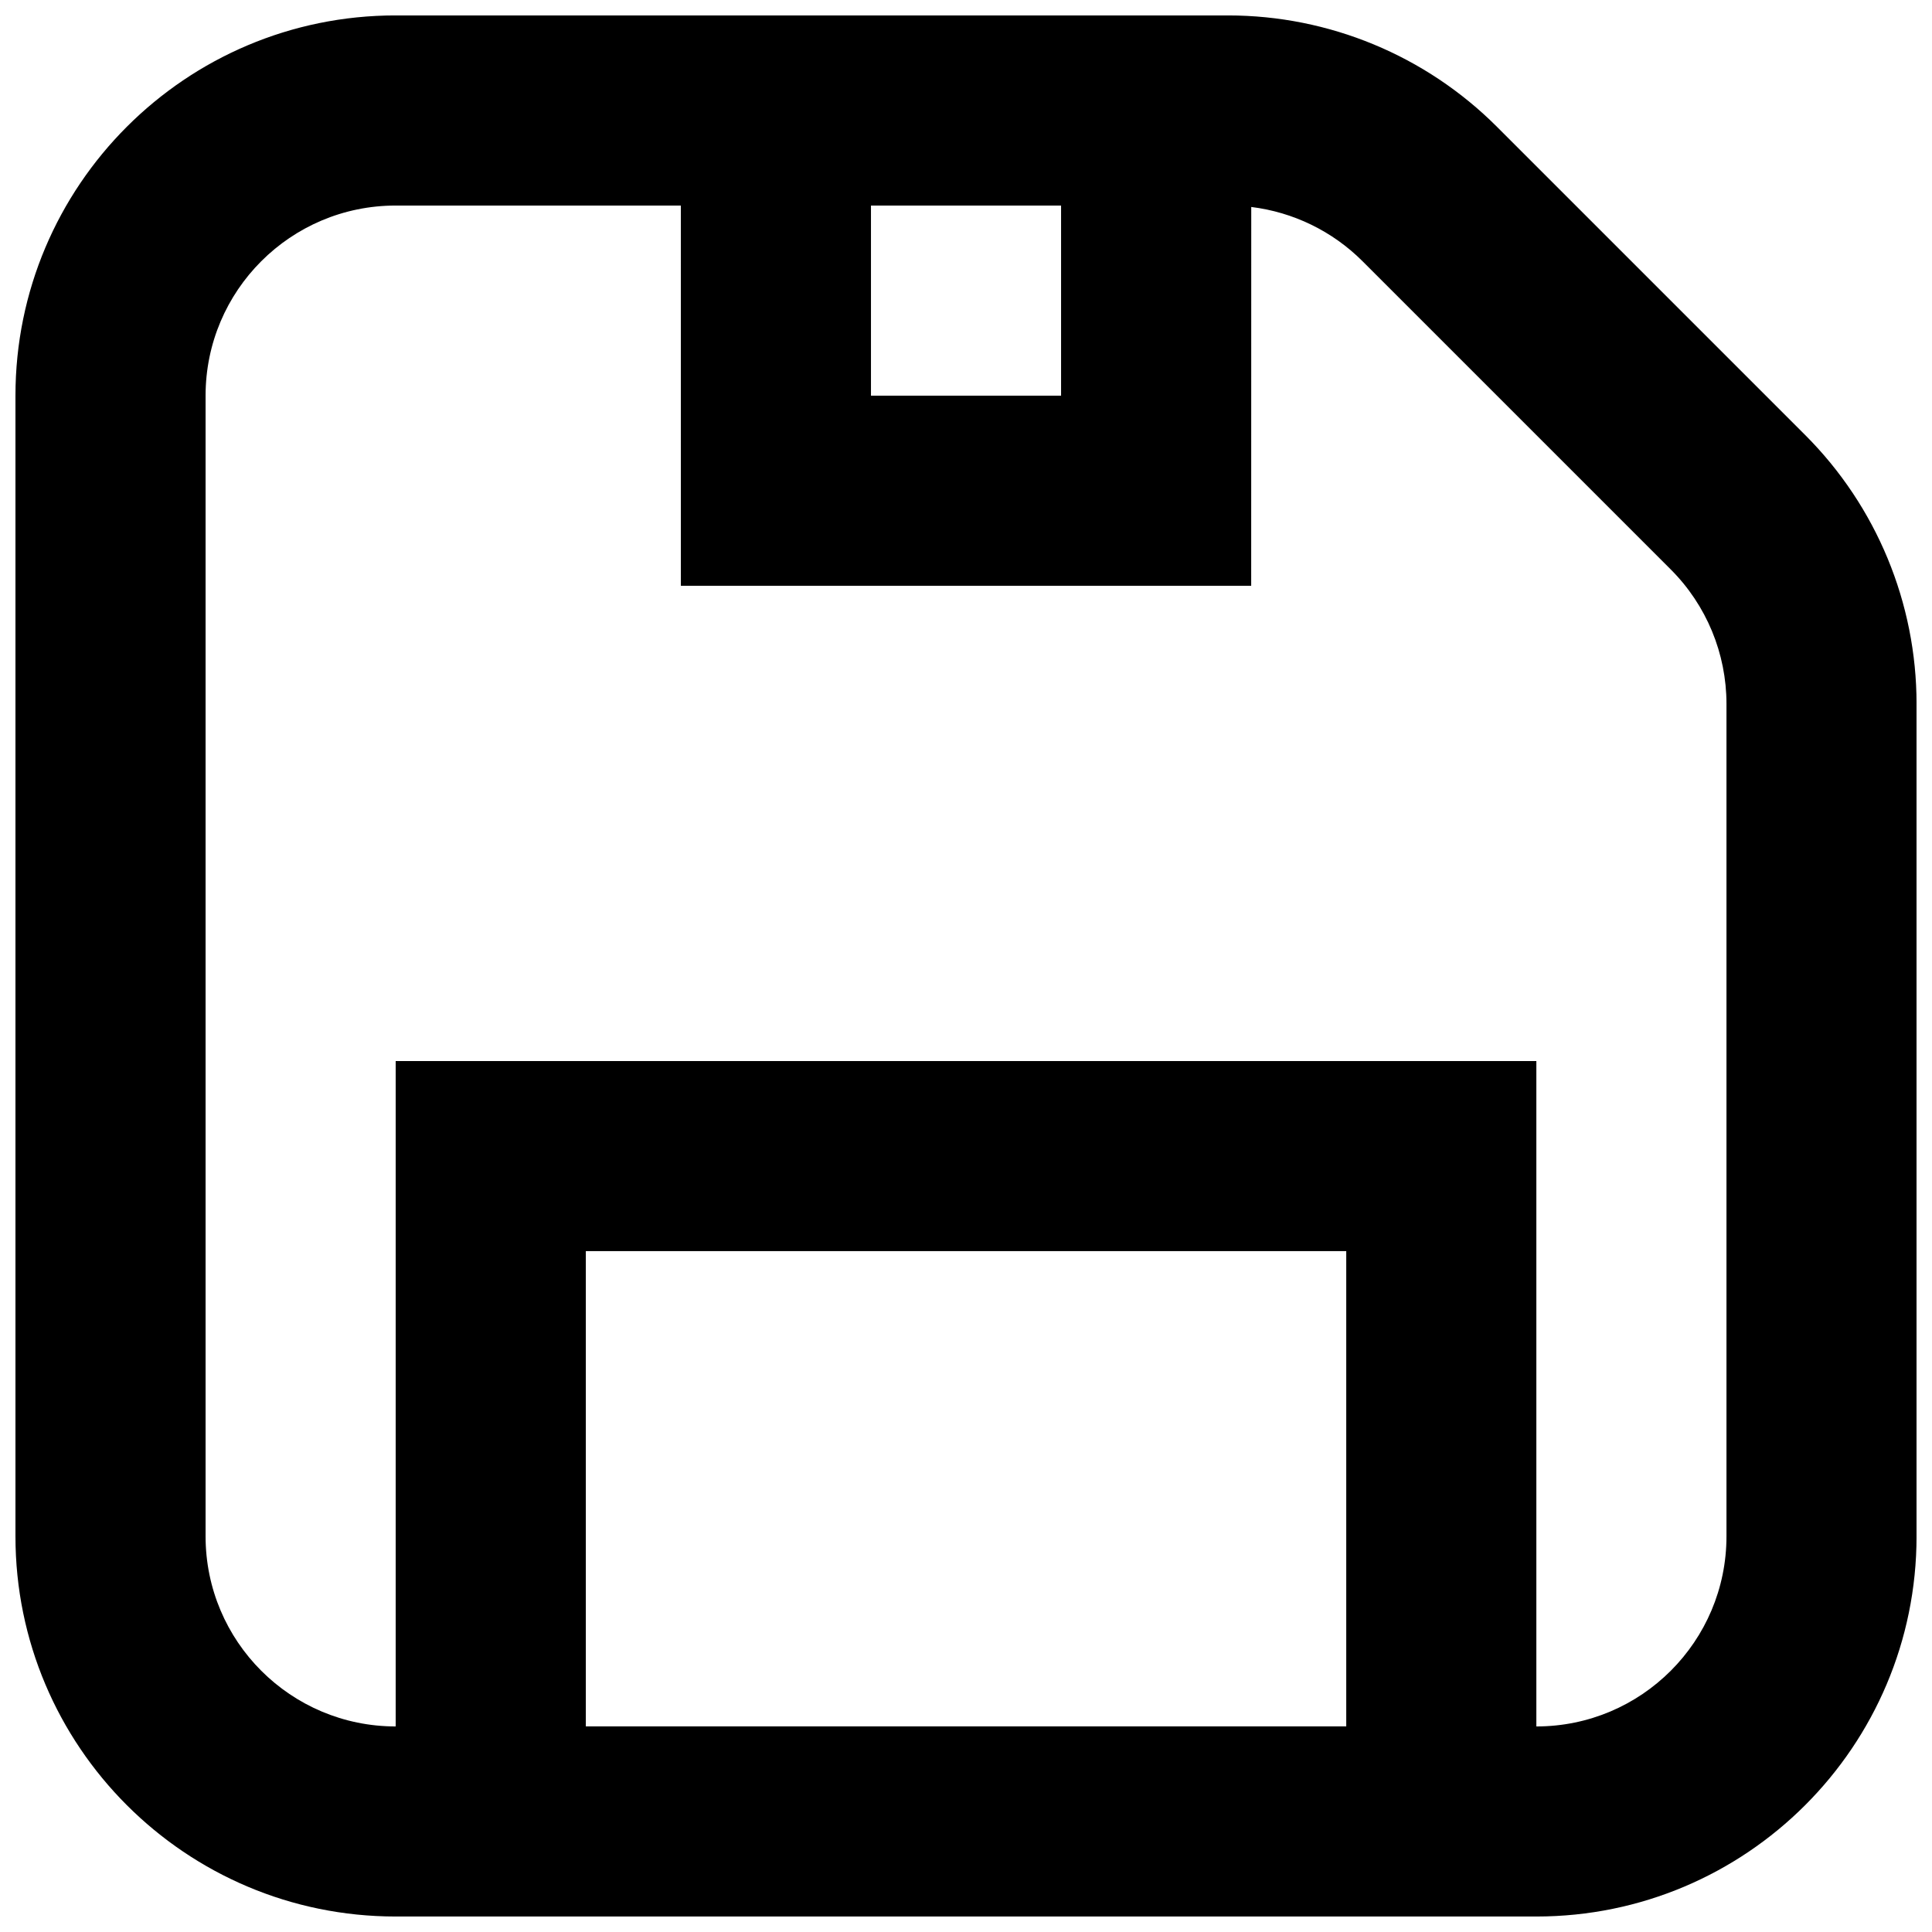 <?xml version="1.0" encoding="UTF-8"?>
<!-- Uploaded to: ICON Repo, www.svgrepo.com, Generator: ICON Repo Mixer Tools -->
<svg width="800px" height="800px" version="1.1" viewBox="144 144 512 512" xmlns="http://www.w3.org/2000/svg">
 <defs>
  <clipPath id="a">
   <path d="m148.09 148.09h503.81v503.81h-503.81z"/>
  </clipPath>
 </defs>
 <g clip-path="url(#a)">
  <path d="m469.46 148.09c26.723 0 52.355 10.617 71.25 29.512l81.684 81.684c18.898 18.898 29.512 44.527 29.512 71.25v220.6c0 55.648-45.113 100.76-100.76 100.76h-302.29c-55.648 0-100.76-45.113-100.76-100.76v-302.29c0-55.648 45.113-100.76 100.76-100.76zm-145.03 50.383h-75.57c-27.824 0-50.379 22.555-50.379 50.379v302.29c0 27.824 22.555 50.383 50.379 50.383v-176.34h302.29v176.34c27.824 0 50.383-22.559 50.383-50.383v-220.6c0-13.363-5.309-26.176-14.758-35.625l-81.684-81.684c-7.992-7.992-18.391-13.02-29.496-14.383l-0.016 100.39h-151.14zm176.34 277.09h-201.52v125.95h201.52zm-75.574-277.09h-50.379v50.379h50.379z"/>
 </g>
</svg>